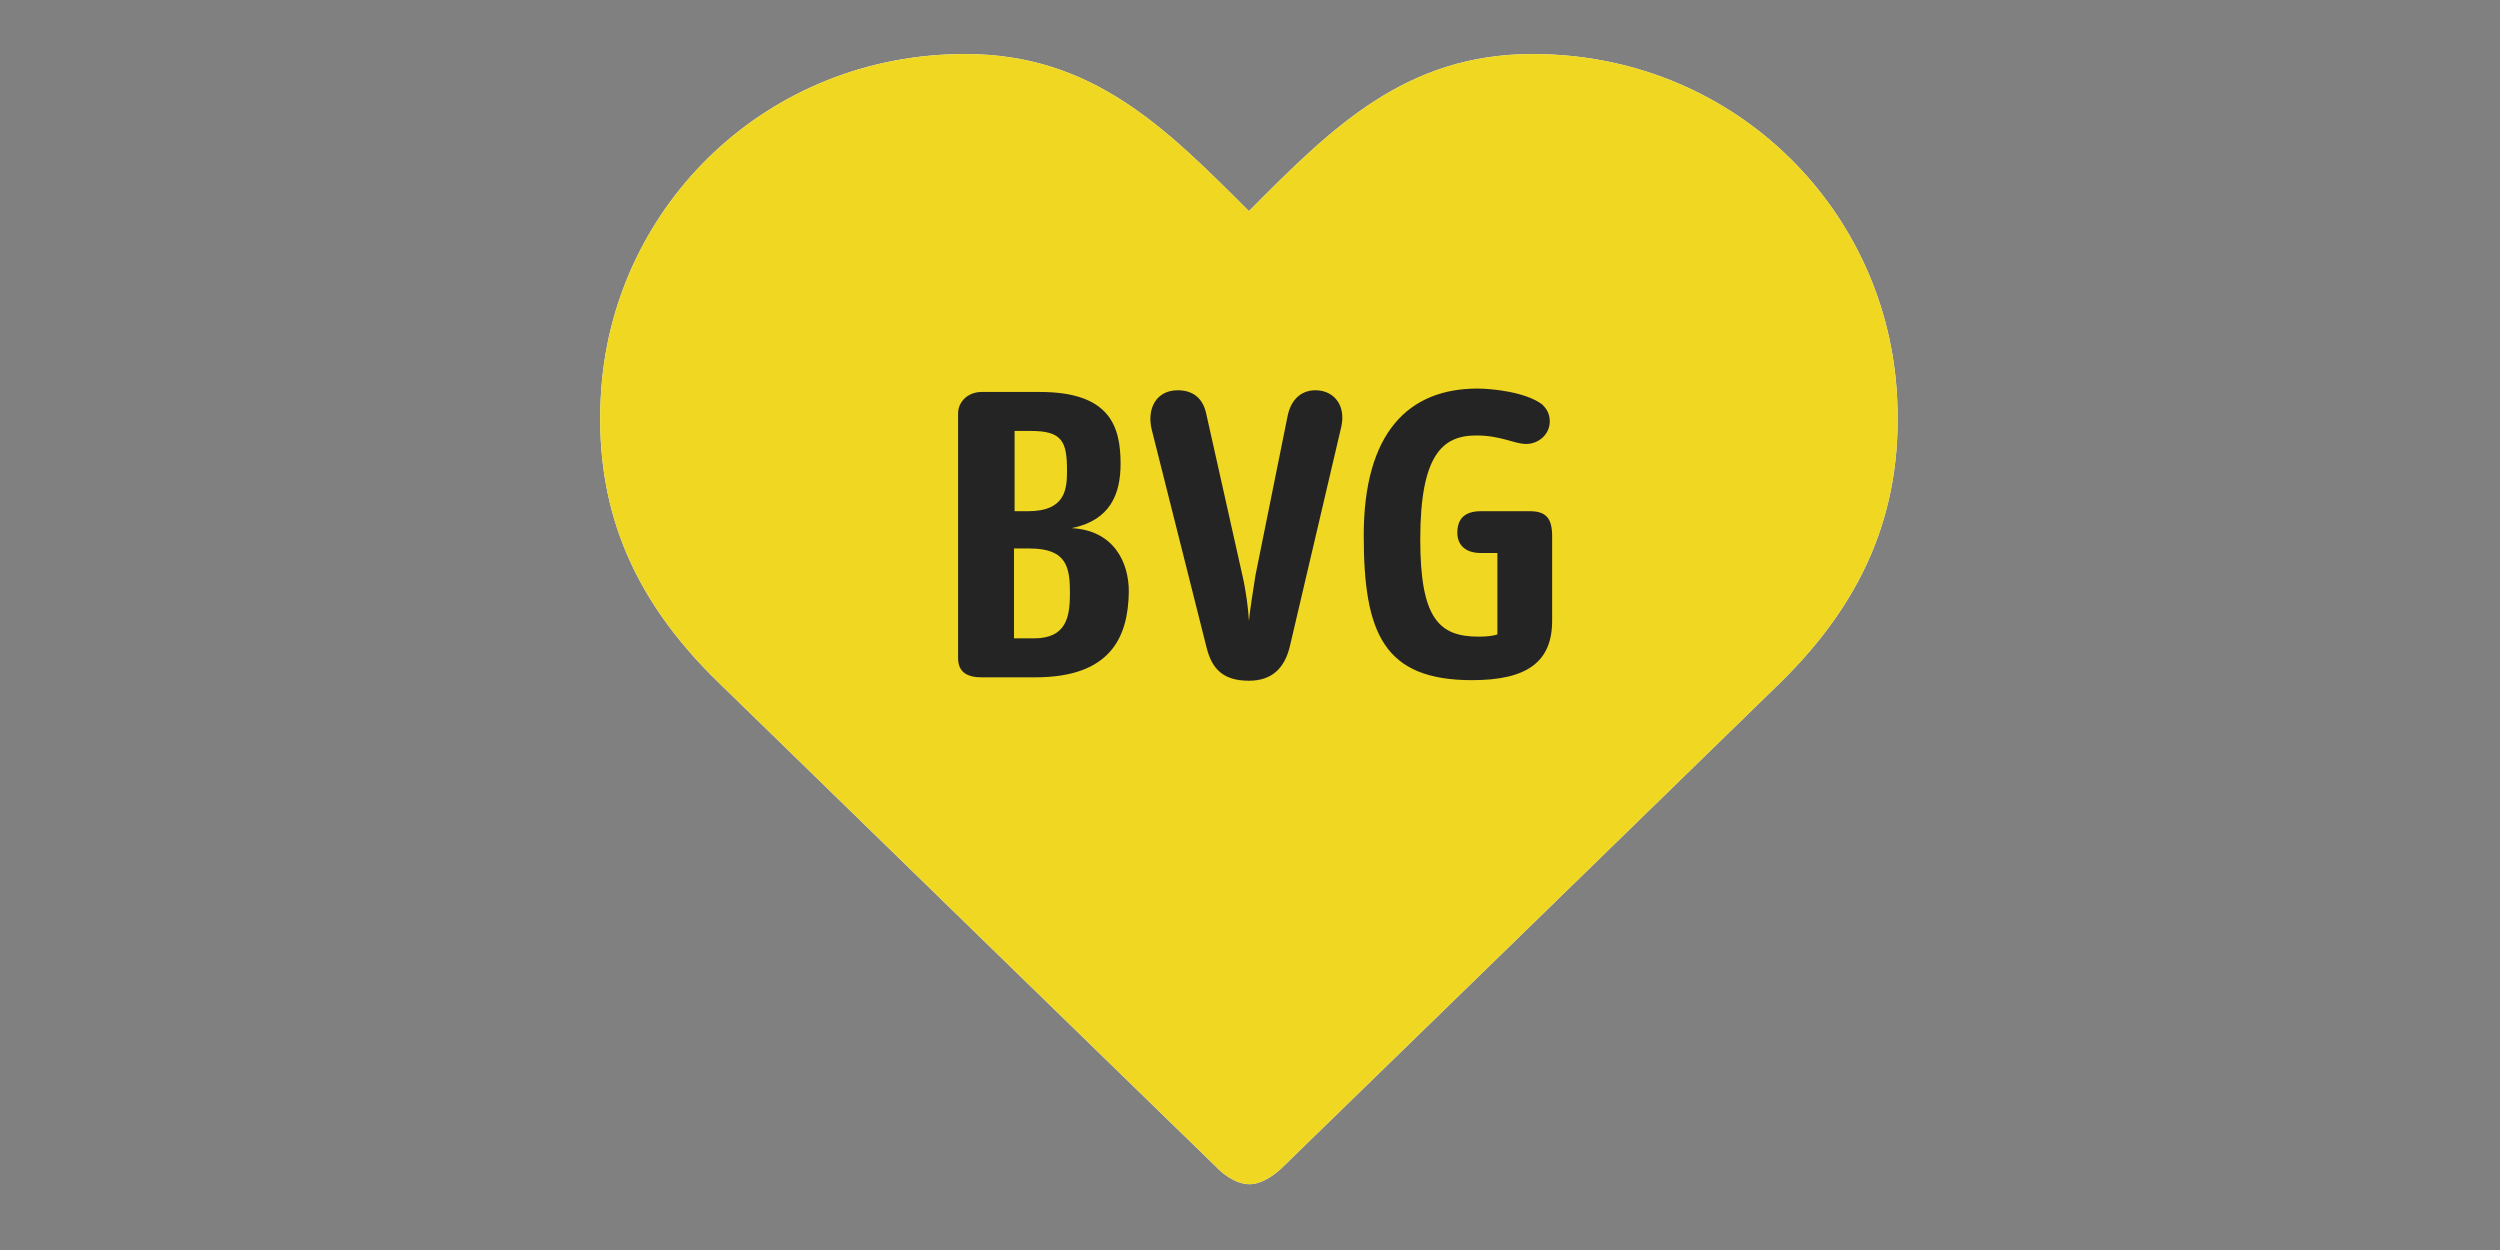 <?xml version="1.0" encoding="UTF-8"?>
<svg xmlns="http://www.w3.org/2000/svg" viewBox="0 0 1000 500" preserveAspectRatio="xMinYMin">
  <rect x="0" y="0" width="1000" height="500" fill="#808080" stroke="none"/>
  <path class="st1" d="M 499.571 84.455 C 532.777 51.001 562.215 21.616 613.081 21.616 C 691.974 21.616 753.207 81.515 758.623 155.43 C 761.919 201.314 747.082 238.836 711.993 273.193 C 653.353 330.381 548.32 432.549 512.76 467.133 C 511.112 468.716 505.46 473.687 499.807 473.687 C 493.918 473.687 488.266 468.716 486.854 467.133 C 451.293 432.549 346.025 330.156 287.621 273.193 C 252.061 238.836 237.224 201.314 240.518 155.43 C 245.936 81.515 307.167 21.616 386.06 21.616 C 436.927 21.616 466.13 51.001 499.571 84.455 Z" id="path7" style="stroke-width: 1.361; fill: rgb(255, 255, 255);"></path>
  <path class="st2" d="M 499.571 84.455 C 532.777 51.001 562.215 21.616 613.081 21.616 C 691.974 21.616 753.207 81.515 758.623 155.43 C 761.919 201.314 747.082 238.836 711.993 273.193 C 653.353 330.381 548.32 432.549 512.76 467.133 C 511.112 468.716 505.46 473.687 499.807 473.687 C 493.918 473.687 488.266 468.716 486.854 467.133 C 451.293 432.549 346.025 330.156 287.621 273.193 C 252.061 238.836 237.224 201.314 240.518 155.43 C 245.936 81.515 307.167 21.616 386.06 21.616 C 436.927 21.616 466.13 51.001 499.571 84.455 Z" id="path9" style="stroke-width: 1.361; fill: rgb(240, 215, 34);"></path>
  <path class="st3" d="M 414.084 270.932 L 392.652 270.932 C 387.237 270.932 383.233 269.124 383.233 263.249 L 383.233 165.374 C 383.233 160.628 387.237 156.786 392.652 156.786 L 415.969 156.786 C 443.991 156.786 448.231 170.572 448.231 185.492 C 448.231 197.472 444.228 208.097 428.685 211.26 C 445.641 212.164 451.527 225.048 451.527 236.576 C 451.293 254.66 444.463 270.932 414.084 270.932 Z M 412.436 172.381 L 405.841 172.381 L 405.841 204.479 L 411.258 204.479 C 426.331 204.479 426.802 195.438 426.802 188.204 C 426.802 176.677 424.918 172.381 412.436 172.381 Z M 411.965 219.398 L 405.606 219.398 L 405.606 255.338 L 413.613 255.338 C 426.567 255.338 427.979 246.748 427.979 237.253 C 427.979 227.084 426.802 219.398 411.965 219.398 Z M 516.056 258.05 C 513.937 267.542 508.52 272.29 499.571 272.29 C 489.21 272.29 484.734 267.542 482.615 258.954 L 460.713 171.929 C 458.594 163.34 462.597 156.107 471.075 156.107 C 476.492 156.107 481.201 158.594 482.615 166.053 L 496.981 230.247 C 498.394 236.351 499.336 243.583 499.571 248.329 C 500.042 243.583 501.219 236.351 502.161 230.247 L 515.114 166.053 C 516.527 159.723 520.532 156.107 526.183 156.107 C 533.248 156.107 538.429 161.757 536.546 170.572 Z M 588.826 272.064 C 553.5 272.064 545.492 253.302 545.492 214.198 C 545.492 173.06 563.392 155.43 590.945 155.43 C 596.831 155.43 610.257 156.786 616.85 161.757 C 618.264 163.114 619.912 165.147 619.912 168.539 C 619.912 173.737 615.439 177.581 610.491 177.581 C 605.546 177.581 600.6 174.191 590.474 174.191 C 577.052 174.191 568.103 181.875 568.103 215.781 C 568.103 247.425 575.638 254.66 591.416 254.66 C 595.42 254.66 597.775 254.206 598.954 253.756 L 598.954 221.206 L 592.358 221.206 C 586.472 221.206 582.938 218.269 582.938 213.069 C 582.938 207.418 586.001 204.479 592.358 204.479 L 611.906 204.479 C 618.498 204.479 620.855 207.418 620.855 214.424 L 620.855 248.329 C 620.855 264.83 610.728 272.064 588.826 272.064 Z" id="path11" style="stroke-width: 1.361; fill: rgb(37, 36, 36);"></path>
</svg>
